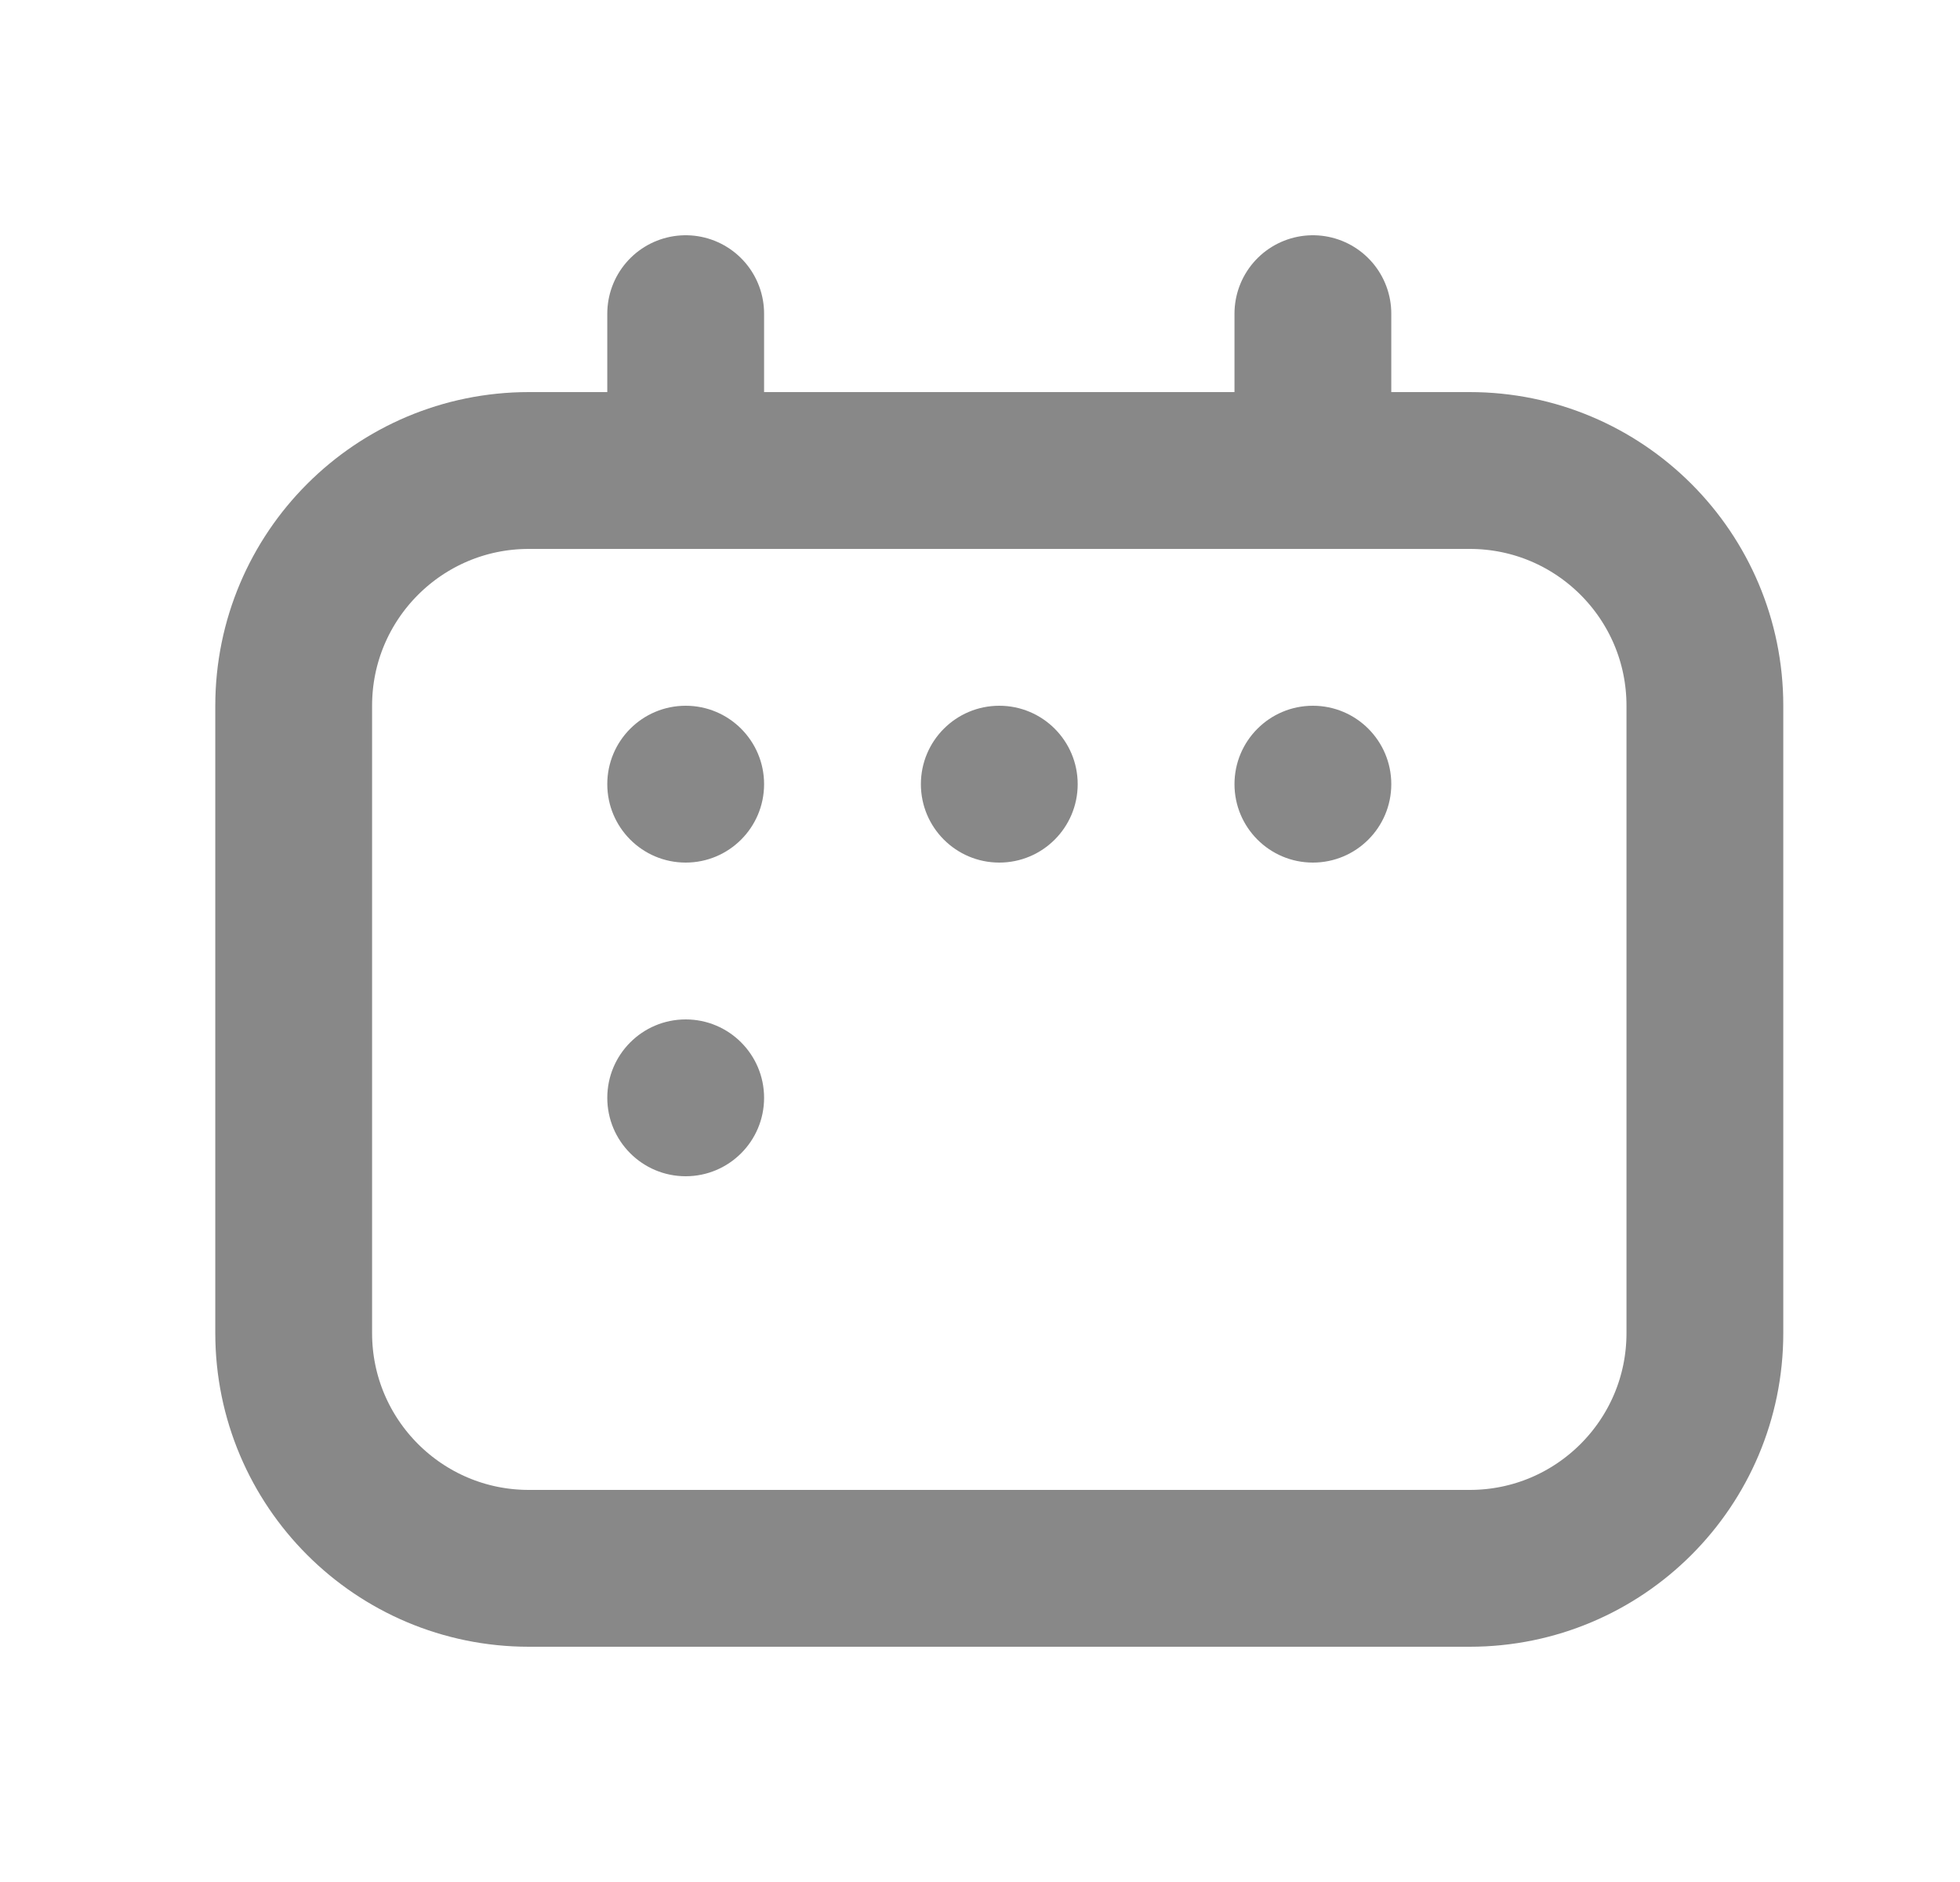 <svg width="25" height="24" viewBox="0 0 25 24" fill="none" xmlns="http://www.w3.org/2000/svg">
<path d="M3.746 9C3.746 7.343 5.089 6 6.746 6H18.746C20.403 6 21.746 7.343 21.746 9V17C21.746 18.657 20.403 20 18.746 20H6.746C5.089 20 3.746 18.657 3.746 17V9Z" stroke="#888888" stroke-width="2" stroke-linecap="round" stroke-linejoin="round"/>
<path d="M8.746 4V6" stroke="#888888" stroke-width="2" stroke-linecap="round" stroke-linejoin="round"/>
<path d="M16.746 4V6" stroke="#888888" stroke-width="2" stroke-linecap="round" stroke-linejoin="round"/>
<circle cx="8.746" cy="10" r="1" fill="#888888"/>
<circle cx="12.746" cy="10" r="1" fill="#888888"/>
<circle cx="16.746" cy="10" r="1" fill="#888888"/>
<circle cx="8.746" cy="14" r="1" fill="#888888"/>
</svg>
